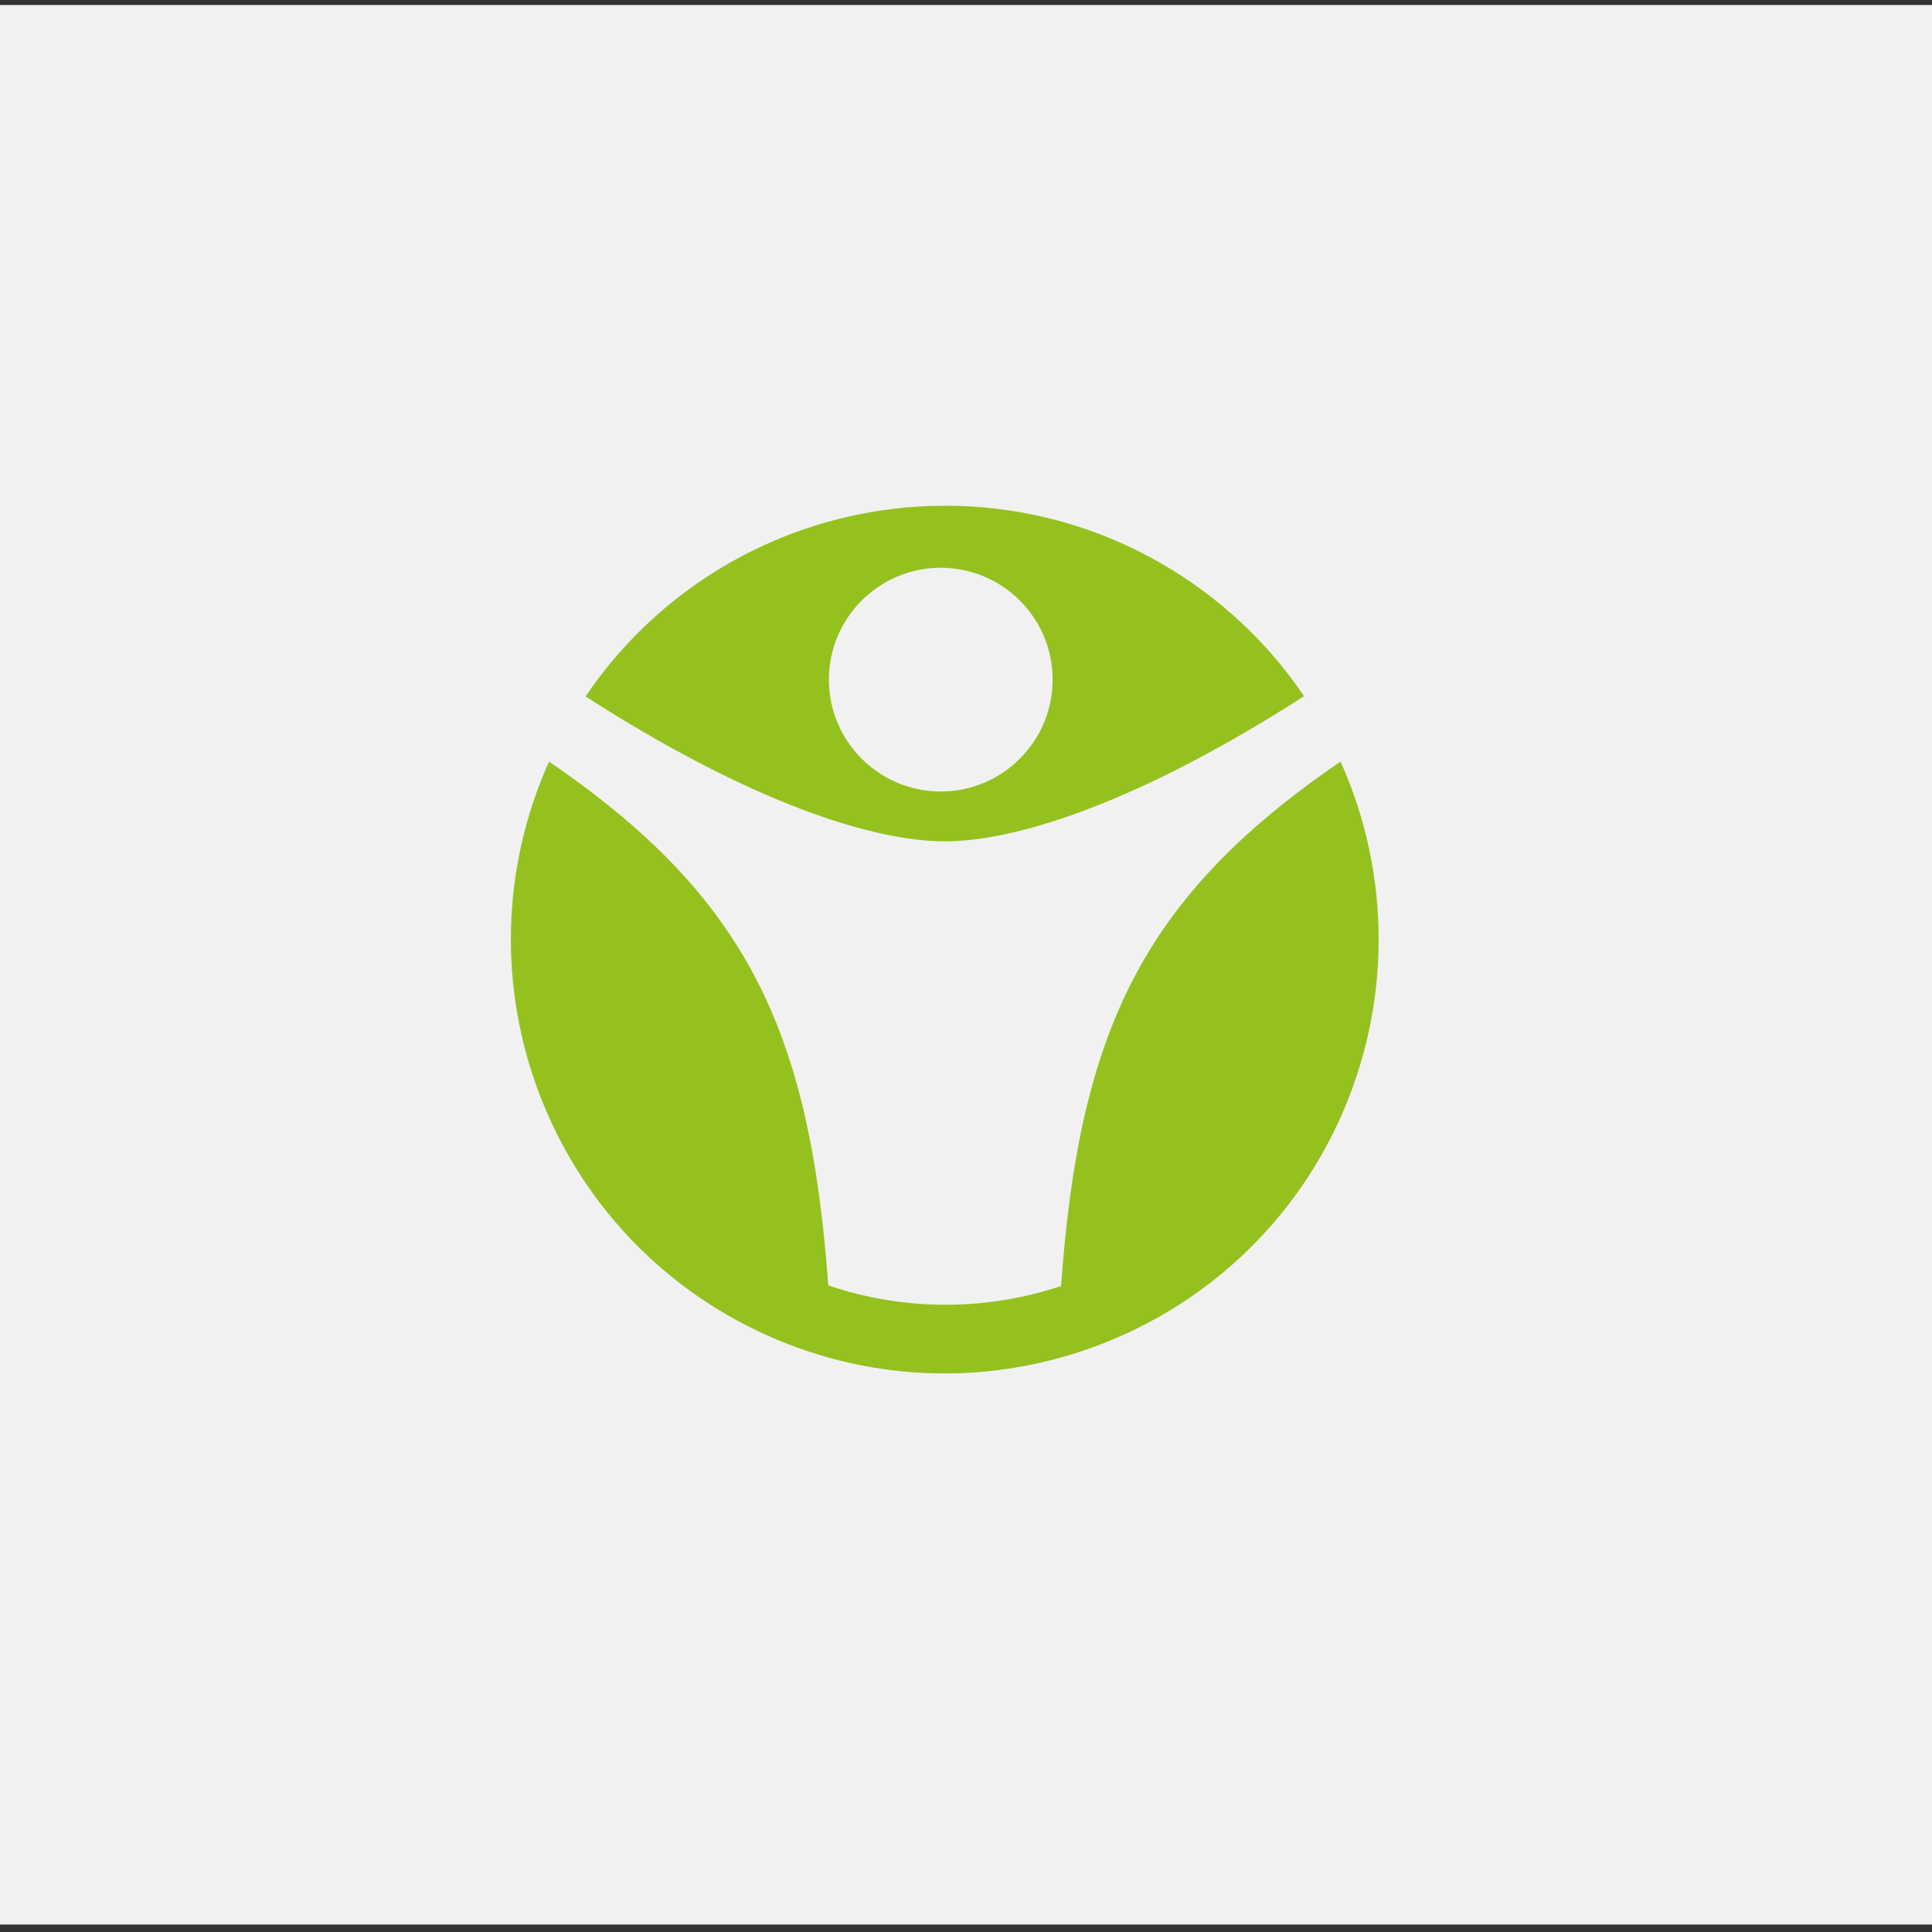 <?xml version="1.0" encoding="utf-8"?>
<!-- Generator: Adobe Illustrator 24.3.0, SVG Export Plug-In . SVG Version: 6.00 Build 0)  -->
<svg version="1.1" id="Ebene_1" xmlns="http://www.w3.org/2000/svg" xmlns:xlink="http://www.w3.org/1999/xlink" x="0px" y="0px"
	 viewBox="0 0 620 620" style="enable-background:new 0 0 620 620;" xml:space="preserve">
<rect x="0" y="0" width="620" height="620" fill="#333333" stroke="none"/>
<style type="text/css">
	.st0{fill:#F1F1F1;}
	.st1{fill:none;}
	.st2{fill:#95C11F;}
</style>
<g id="Gruppe_23226">
	<rect id="Rechteck_695" y="1.6" class="st0" width="620" height="616"/>
	<polyline class="st1" points="1740,440.8 159,440.8 159,162.3 1740,162.3 	"/>
	<path id="Pfad_25477" class="st2" d="M430.2,244.4c-63.7,43.5-83.8,86.6-89.7,168.3c-24.3,8.1-50.5,8-74.7-0.2
		c-5.9-81.6-26-124.6-89.6-168.1c-31.5,70.2-0.2,152.6,69.9,184.1s152.6,0.2,184.1-69.9C446.5,322.2,446.5,280.7,430.2,244.4"/>
	<path id="Pfad_25478" class="st2" d="M303.2,162.3c-46.2,0-89.4,22.9-115.3,61.2C241.6,258,280.6,270,303.2,270
		c22.6,0,61.6-12.1,115.3-46.6C392.6,185.2,349.4,162.2,303.2,162.3 M301.9,254c-19.8,0-35.9-16.1-35.9-35.9s16.1-35.9,35.9-35.9
		c19.8,0,35.9,16.1,35.9,35.9c0,0,0,0,0,0C337.8,237.9,321.7,254,301.9,254"/>
</g>
</svg>
